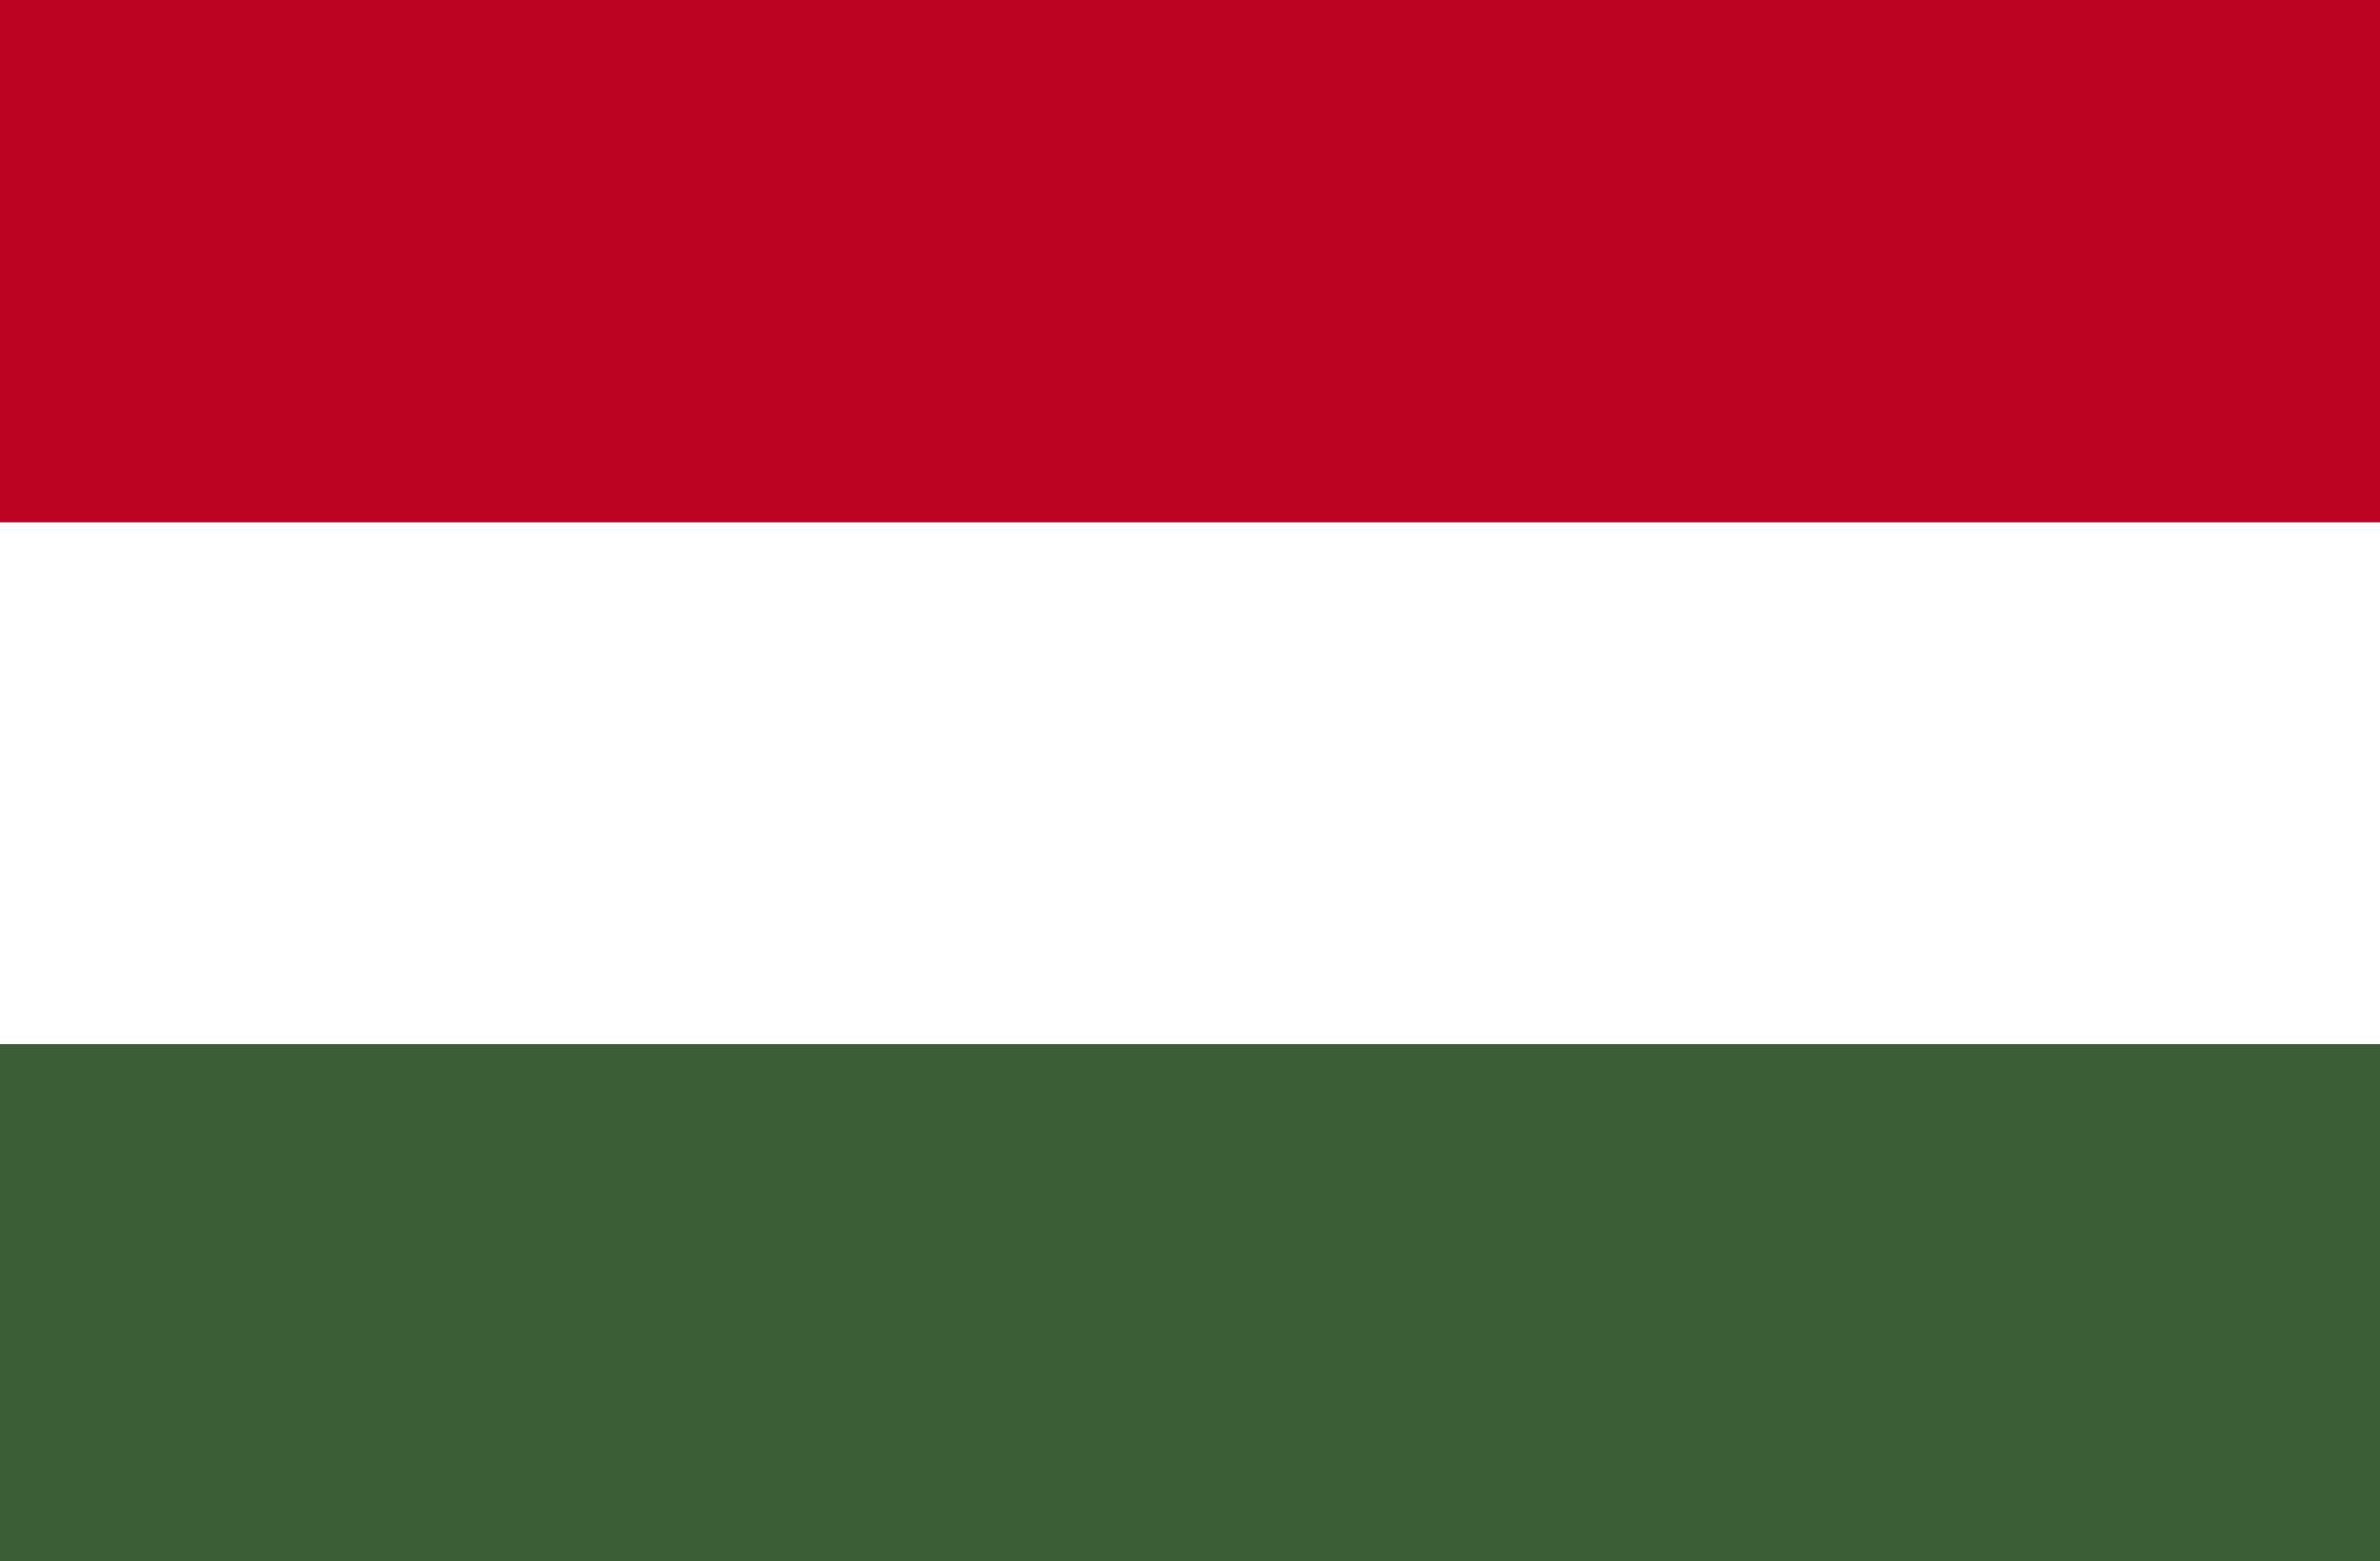 <?xml version="1.0"?>
<svg xmlns="http://www.w3.org/2000/svg" width="23" height="15.089" viewBox="0 0 23 15.089"><rect x="0" y="0" width="23" height="15.089" fill="#333333" stroke="none"/><rect width="23" height="4.998" transform="translate(0 10.092)" fill="#3c5d38"/><path d="M0,12.064V17.11H23V12.064Z" transform="translate(0 -7.018)" fill="#fff"/><rect width="23" height="5.046" transform="translate(0 0)" fill="#be0425"/></svg>
